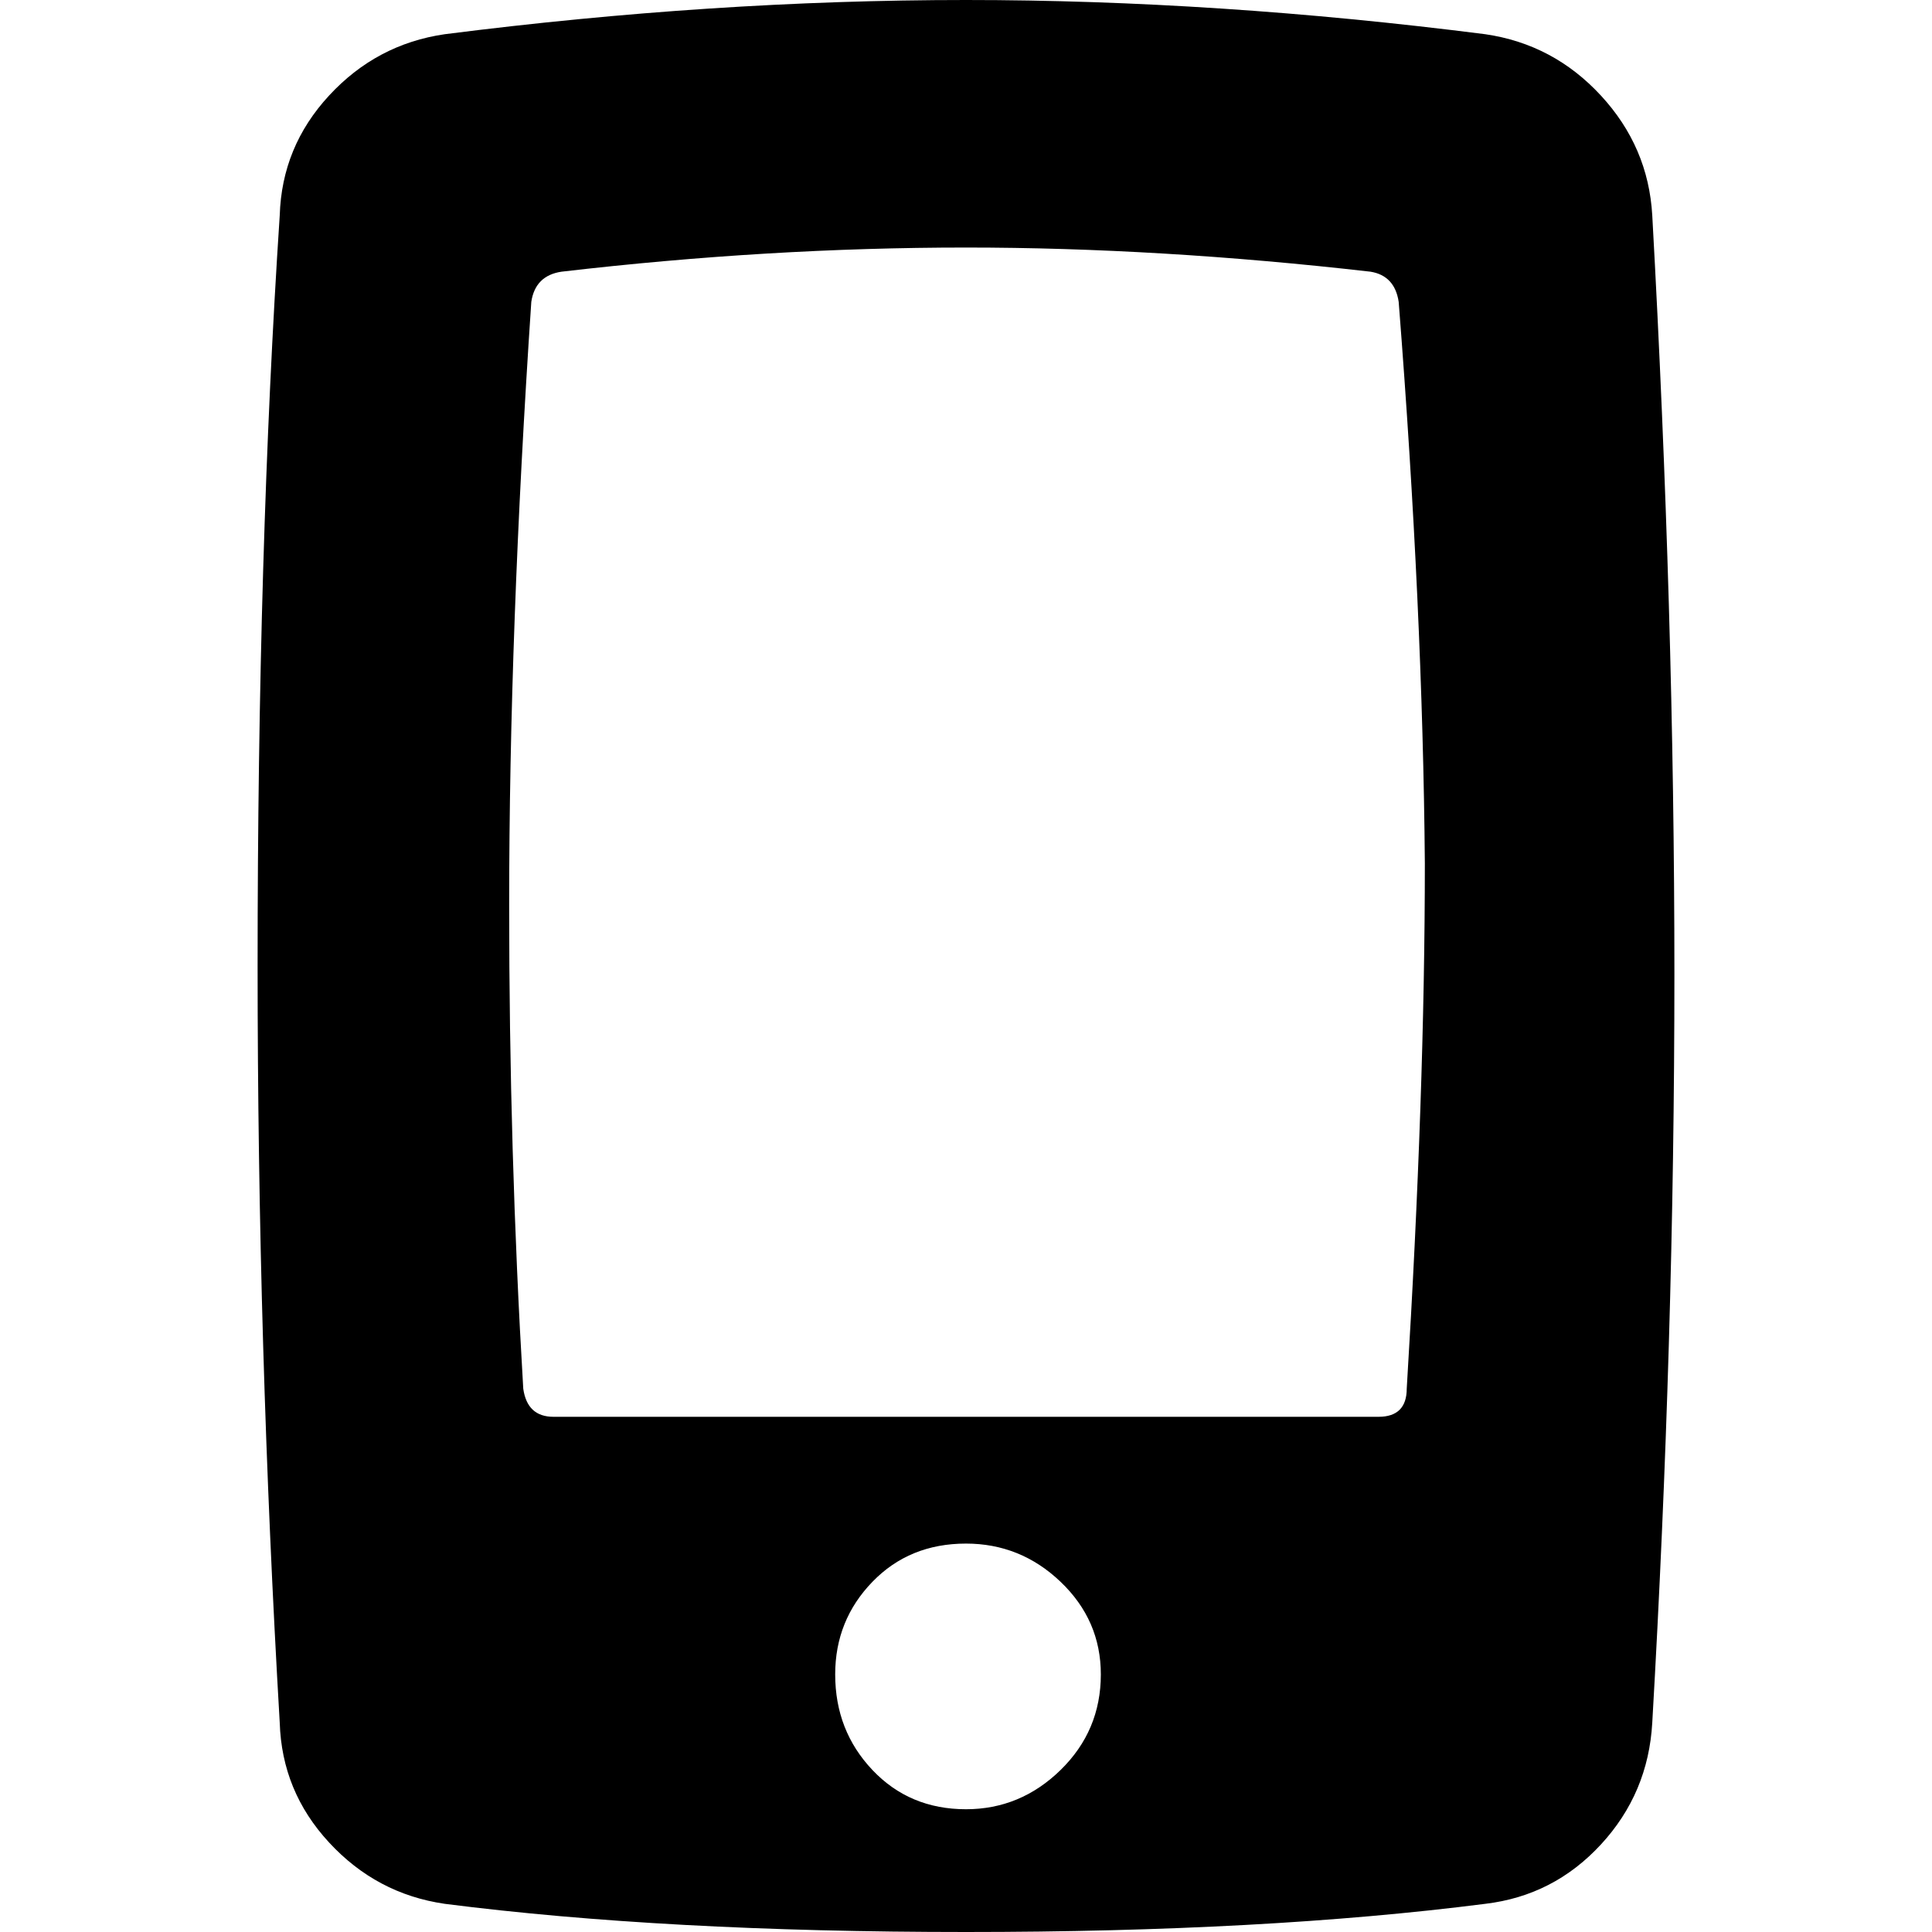 <svg xmlns="http://www.w3.org/2000/svg" viewBox="0 0 960 960"><path d="M821 107c7.3 132 11 257.7 11 377 0 121.3-3.7 245.3-11 372-1.3 23.3-9.8 43.5-25.5 60.5S760.7 943.3 738 946c-72.7 9.3-158.7 14-258 14-100 0-186.3-4.7-259-14-22.7-3.3-41.8-13.5-57.5-30.5S139.7 878.7 139 856c-7.3-124.7-11-250-11-376 0-138 3.7-262.3 11-373 .7-22.7 8.8-42.5 24.5-59.5S198.3 20.3 221 17C309.7 5.7 396 0 480 0c83.3 0 169.3 5.7 258 17 22.7 3.3 41.8 13.5 57.5 30.5S819.7 84.3 821 107zM480 899c18 0 33.7-6.5 47-19.5s20-28.8 20-47.5c0-18-6.7-33.3-20-46s-29-19-47-19c-18.7 0-34.2 6.3-46.5 19S415 814 415 832c0 18.7 6.2 34.5 18.5 47.5S461.3 899 480 899zm219-209c6-98 9-185 9-261-.7-84-5-177-13-279-1.3-8.7-6-13.7-14-15-70-8-137-12-201-12-65.3 0-132.3 4-201 12-8.7 1.3-13.7 6.3-15 15-7.3 108.7-11 208.7-11 300 0 81.3 2.3 161.3 7 240 1.3 9.3 6.3 14 15 14h410c9.3 0 14-4.7 14-14z"/></svg>
